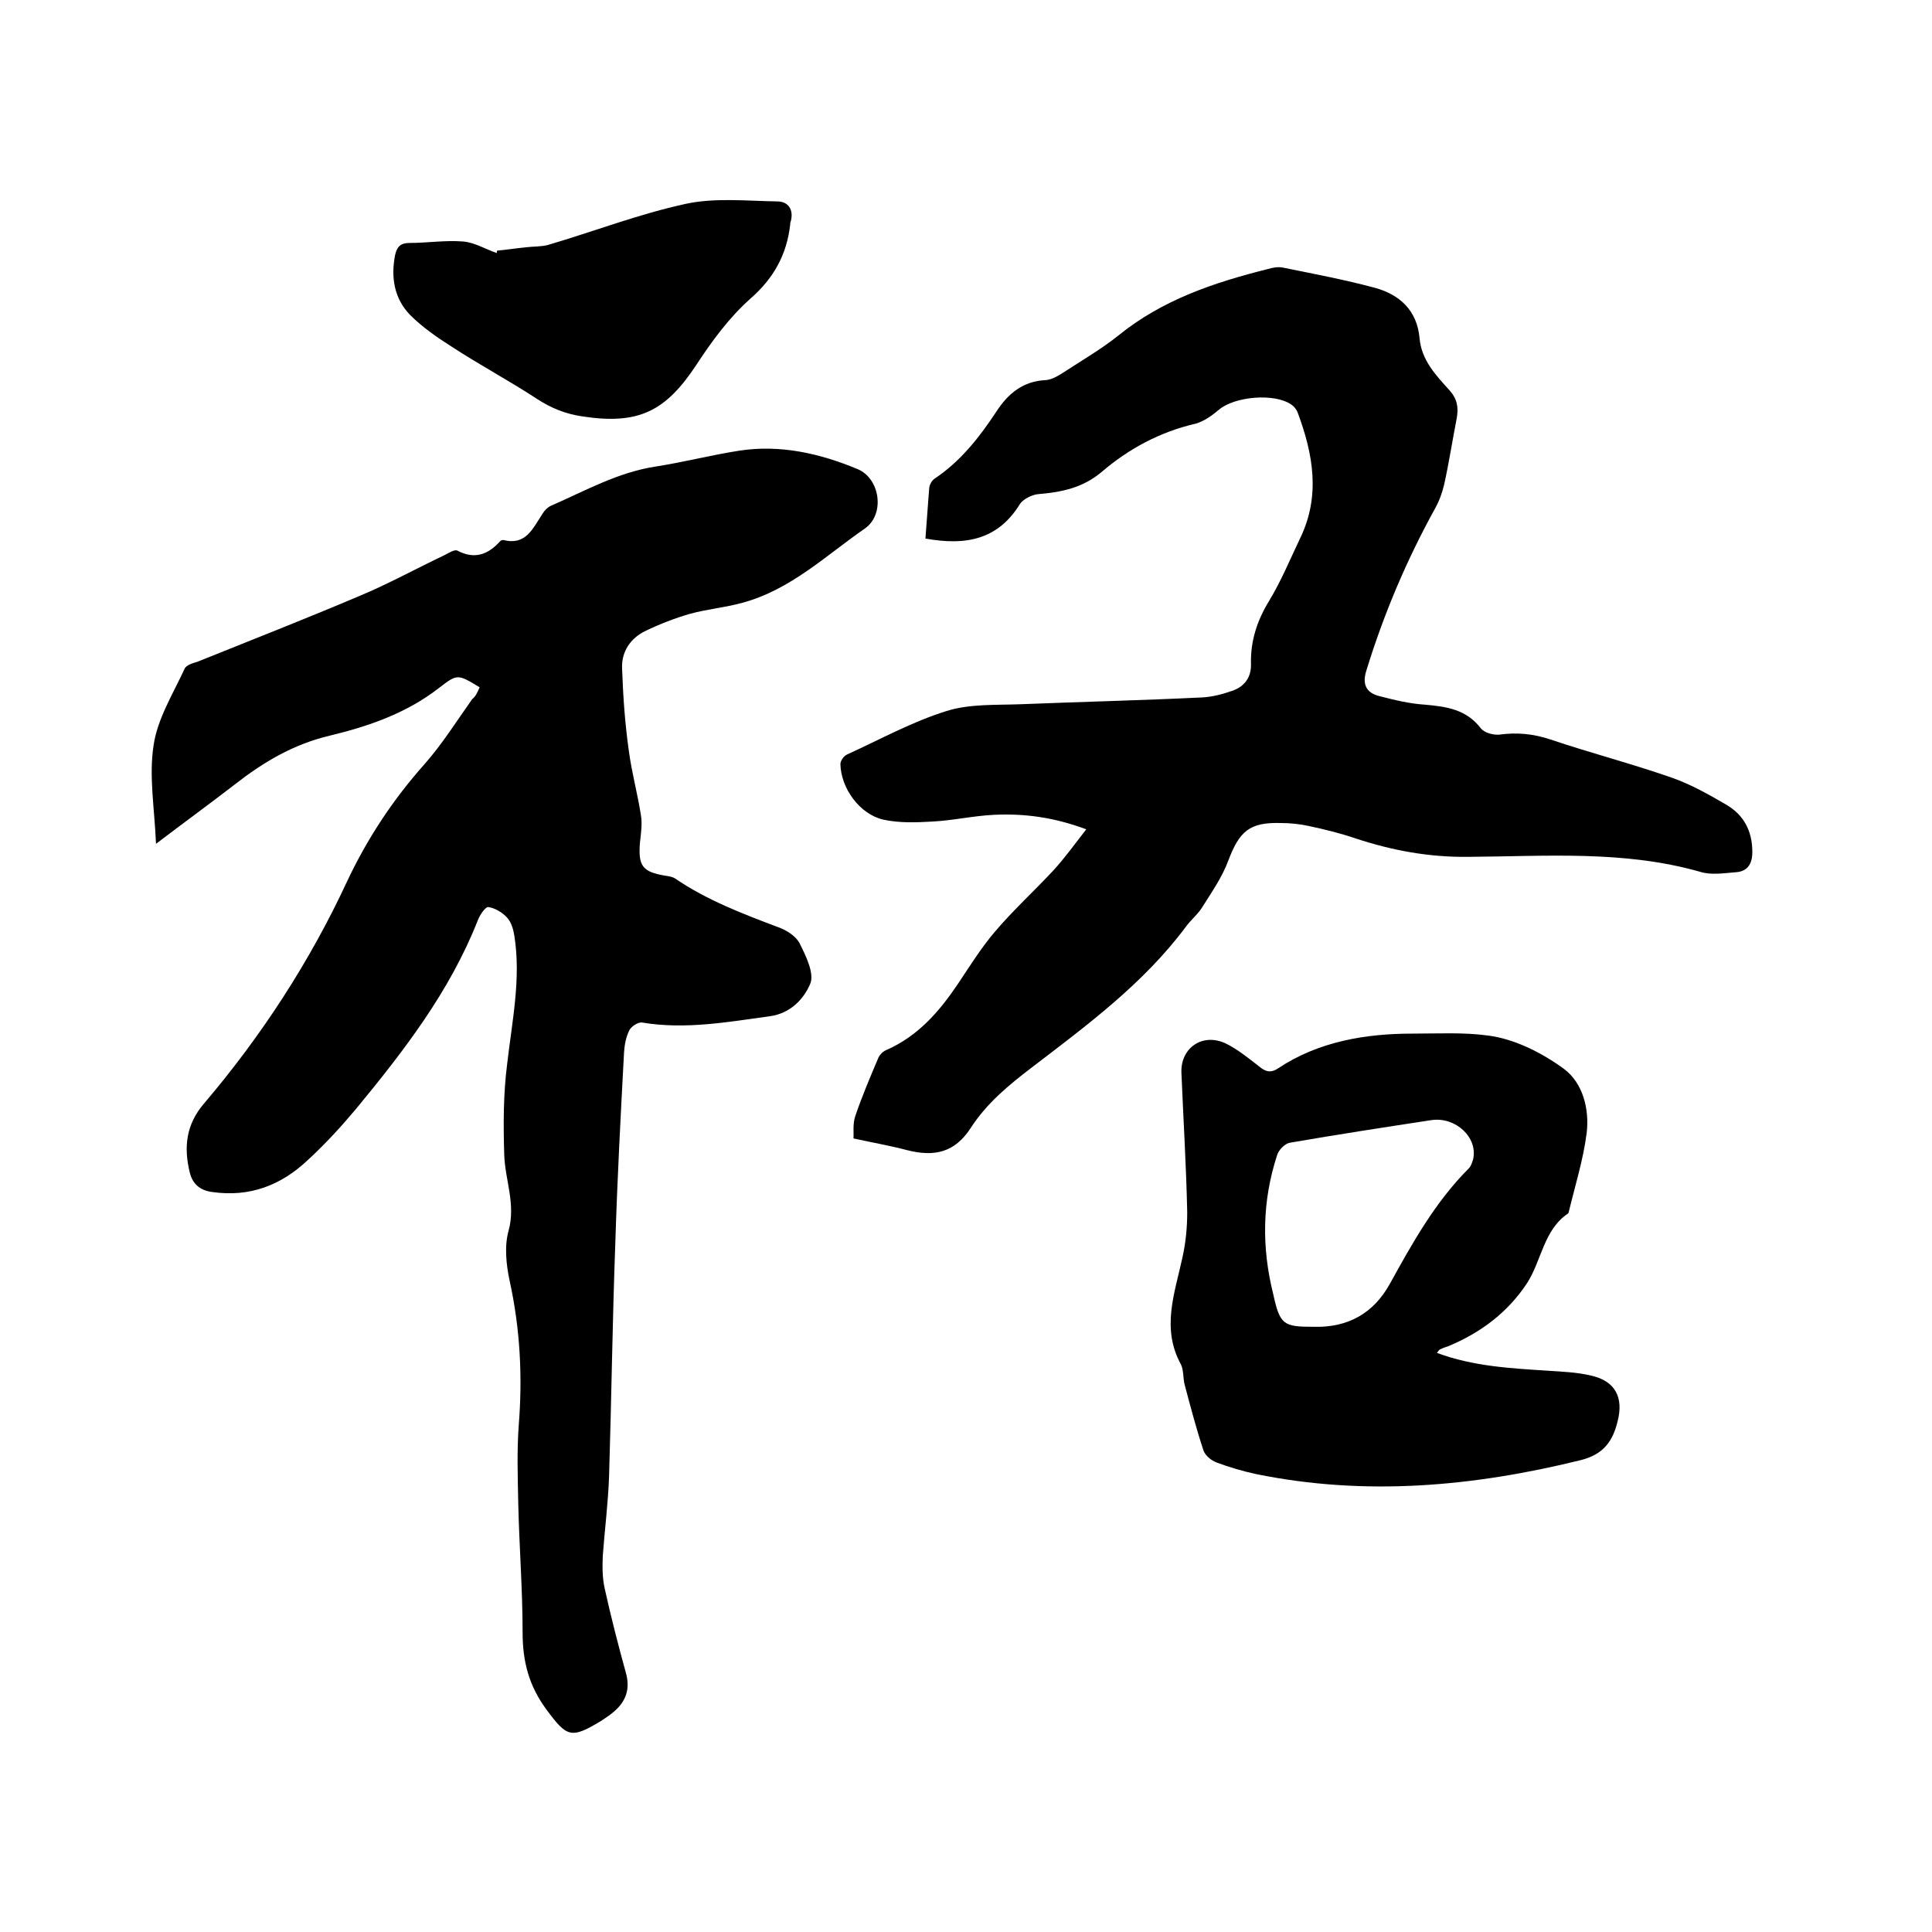 <svg enable-background="new 0 0 400 400" viewBox="0 0 400 400" xmlns="http://www.w3.org/2000/svg"><path d="m99.3 142.3c-4.6-2.8-4.6-2.8-8.5.2-6.7 5.2-14.6 7.9-22.5 9.8-7.6 1.8-13.8 5.5-19.8 10.2-5.2 4-10.4 7.8-16.2 12.2-.3-7.3-1.5-14-.5-20.4.8-5.5 4-10.6 6.4-15.8.3-.8 1.7-1.2 2.7-1.5 11.2-4.5 22.4-8.9 33.5-13.6 6-2.5 11.8-5.7 17.7-8.5.8-.4 2-1.2 2.6-.9 3.6 1.9 6.4.8 8.9-2 .1-.1.4-.2.6-.2 4.7 1.2 6.1-2.4 8.1-5.4.4-.7 1.1-1.4 1.8-1.7 7.1-3.1 13.8-6.9 21.6-8.1 5.8-.9 11.6-2.4 17.4-3.3 8.5-1.3 16.7.6 24.4 3.8 4.7 1.9 5.8 9.3 1.6 12.3-8.1 5.6-15.4 12.7-25.4 15.4-3.6 1-7.3 1.3-10.9 2.3-3.1.9-6.2 2.1-9.1 3.5-3.2 1.5-5.1 4.4-4.9 7.9.2 5.7.6 11.4 1.4 17 .6 4.5 1.8 8.8 2.5 13.3.3 1.8 0 3.8-.2 5.6-.4 4.9.5 6.1 5.2 6.9.7.1 1.5.2 2.1.6 6.6 4.5 14 7.3 21.4 10.1 1.7.6 3.7 1.9 4.4 3.4 1.3 2.6 3.1 6.3 2.1 8.4-1.3 3-4 6-8.3 6.6-8.8 1.2-17.5 2.8-26.5 1.3-.8-.1-2.2.8-2.6 1.6-.7 1.4-1 3-1.1 4.6-.7 13.1-1.4 26.2-1.8 39.3-.6 16.2-.8 32.4-1.3 48.5-.2 5.5-.9 11-1.3 16.4-.1 2.3-.1 4.6.4 6.8 1.3 5.9 2.8 11.7 4.4 17.5.9 3.3 0 5.8-2.4 7.9-.8.7-1.7 1.3-2.6 1.9-6.4 3.9-7.2 3.5-11.5-2.3-3.6-4.9-4.9-9.9-4.9-15.9 0-8.9-.7-17.8-.9-26.7-.1-5.4-.3-10.8.1-16.2.8-10.1.3-20-1.9-30-.7-3.3-1.1-7.1-.2-10.3 1.5-5.5-.7-10.4-.9-15.6-.2-6.3-.2-12.7.6-18.9 1-8.8 2.9-17.6 1.5-26.5-.2-1.3-.6-2.8-1.5-3.8-1-1.1-2.5-2-3.9-2.2-.6-.1-1.8 1.7-2.2 2.8-5.8 14.7-15.3 27-25.2 39-3.1 3.7-6.4 7.3-10 10.6-5.5 5.2-12 7.7-19.7 6.6-2.5-.3-4.1-1.6-4.7-4-1.3-5.3-.8-10 3-14.4 11.9-14 21.9-29.4 29.6-46 4.2-8.9 9.5-16.9 16-24.2 3.7-4.2 6.7-9 9.9-13.5.7-.5 1.1-1.5 1.5-2.4z"/><path d="m191.6 111.5c.3-3.6.5-7.1.8-10.6.1-.6.5-1.4 1.1-1.8 5.4-3.6 9.3-8.6 12.8-13.9 2.4-3.7 5.5-6.3 10.2-6.5 1.3-.1 2.6-.9 3.7-1.6 3.8-2.5 7.8-4.8 11.3-7.6 9.1-7.4 19.8-11 31-13.8 1-.3 2.1-.5 3.1-.3 6.4 1.3 12.8 2.5 19.1 4.2 5.1 1.4 8.7 4.7 9.2 10.4.4 4.6 3.4 7.7 6.2 10.8 1.6 1.8 1.9 3.5 1.5 5.8-.9 4.6-1.6 9.2-2.6 13.7-.4 1.7-1 3.4-1.9 5-5.9 10.7-10.6 21.8-14.2 33.5-.9 2.8-.1 4.6 2.6 5.3 3.1.8 6.3 1.6 9.6 1.8 4.5.4 8.5 1 11.5 4.9.7.9 2.5 1.4 3.8 1.3 3.6-.5 7-.2 10.6 1 8.3 2.8 16.8 5 25.1 7.9 4 1.4 7.7 3.5 11.3 5.6s5.4 5.4 5.4 9.8c0 2.6-1.1 4.1-3.6 4.2-2.4.2-5 .6-7.2-.1-15.8-4.5-31.9-3.2-48-3.1-8.1.1-15.7-1.3-23.3-3.8-3.2-1.1-6.5-1.9-9.8-2.6-1.8-.4-3.8-.6-5.7-.6-6.5-.2-8.6 1.7-10.9 7.8-1.3 3.5-3.5 6.6-5.5 9.8-.9 1.4-2.3 2.5-3.3 3.9-8.8 11.8-20.5 20.4-32 29.2-4.7 3.6-9.2 7.3-12.5 12.4s-7.5 6.1-13.3 4.6c-3.4-.9-6.9-1.5-11-2.4.1-1.1-.2-3 .4-4.7 1.4-4.1 3.1-8.1 4.8-12.1.3-.6.9-1.2 1.6-1.5 6.6-2.9 11-8 14.9-13.8 2.4-3.6 4.7-7.3 7.5-10.6 3.8-4.5 8.2-8.5 12.2-12.8 2.3-2.5 4.3-5.3 6.8-8.5-6.7-2.5-12.8-3.3-19.1-3-4.3.2-8.6 1.2-12.9 1.4-3.3.2-6.8.3-10-.4-4.9-1.1-8.8-6.5-8.9-11.5 0-.7.7-1.7 1.4-2 6.8-3.1 13.5-6.8 20.6-9 4.8-1.5 10.2-1.2 15.4-1.4 12.5-.5 25-.8 37.4-1.4 2.2-.1 4.4-.7 6.4-1.4 2.5-.9 3.9-2.8 3.8-5.6-.1-4.6 1.2-8.8 3.7-12.9s4.4-8.7 6.5-13.1c4.2-8.7 2.7-17.3-.5-25.9-.2-.6-.7-1.3-1.3-1.7-3.5-2.5-11.8-1.7-15 1-1.4 1.2-3.1 2.4-4.8 2.9-7.4 1.7-13.9 5.2-19.5 10-3.9 3.3-8.3 4.2-13.1 4.6-1.3.1-3.1 1-3.8 2-4.6 7.5-11.3 8.7-19.6 7.2z"/><path d="m297.5 280.1c7.5 2.8 15.3 3.2 23.1 3.7 2.9.2 5.9.3 8.8 1 5 1.1 6.8 4.5 5.5 9.5-1 4.1-2.9 6.8-7.6 8-22.3 5.5-44.6 7.5-67.2 2.9-2.8-.6-5.5-1.4-8.2-2.4-1.1-.4-2.3-1.4-2.7-2.4-1.5-4.5-2.7-9.1-3.9-13.6-.4-1.4-.2-3.1-.8-4.3-4.1-7.5-1.3-14.7.3-22.1.7-3.1 1-6.3 1-9.4-.2-9.6-.8-19.2-1.2-28.9-.2-5.1 4.3-8.3 9.1-6.1 2.5 1.2 4.8 3.1 7 4.8 1.3 1.1 2.4 1.4 3.9.4 8.4-5.6 18.2-7.2 27.8-7.2 5.2 0 10.7-.3 15.7.4 5.5.7 11.2 3.6 15.7 6.9 3.9 2.9 5.3 8.3 4.7 13.3-.7 5.5-2.4 10.9-3.7 16.3 0 .1-.1.2-.1.3-5.1 3.4-5.5 9.7-8.5 14.4-4 6.1-9.6 10.3-16.3 13.1-.6.2-1.2.4-1.8.7-.3.2-.4.5-.6.7zm-25.5-5.4c7.2.2 12.4-2.9 15.7-8.8 4.7-8.5 9.4-17 16.4-24 .5-.5.7-1.3.9-1.9 1-4.5-3.6-8.8-8.6-8.1-9.8 1.5-19.6 3-29.4 4.7-1 .2-2.3 1.5-2.6 2.6-3.1 9.5-3.2 19.1-.8 28.7 1.4 6.4 2.1 6.8 8.4 6.8z"/><path d="m102.9 51.9c2-.2 4-.5 6-.7 1.5-.2 3.2-.1 4.6-.5 9.5-2.8 18.8-6.4 28.5-8.5 6-1.3 12.6-.6 18.9-.5 2.3 0 3.5 1.7 2.8 4.2-.1.2-.1.4-.1.6-.7 6.2-3.4 11.1-8.2 15.3-4.4 3.9-8 8.8-11.2 13.7-6.4 9.7-12 12.5-23.7 10.7-3.4-.5-6.4-1.7-9.3-3.6-5.8-3.8-12-7.1-17.8-10.9-3-1.9-6-4-8.5-6.5-3.3-3.4-4-7.8-3.1-12.4.4-1.8 1.2-2.5 3-2.5 3.7 0 7.4-.6 11.1-.3 2.4.2 4.6 1.6 7 2.4-.1-.1 0-.3 0-.5z"/></svg>